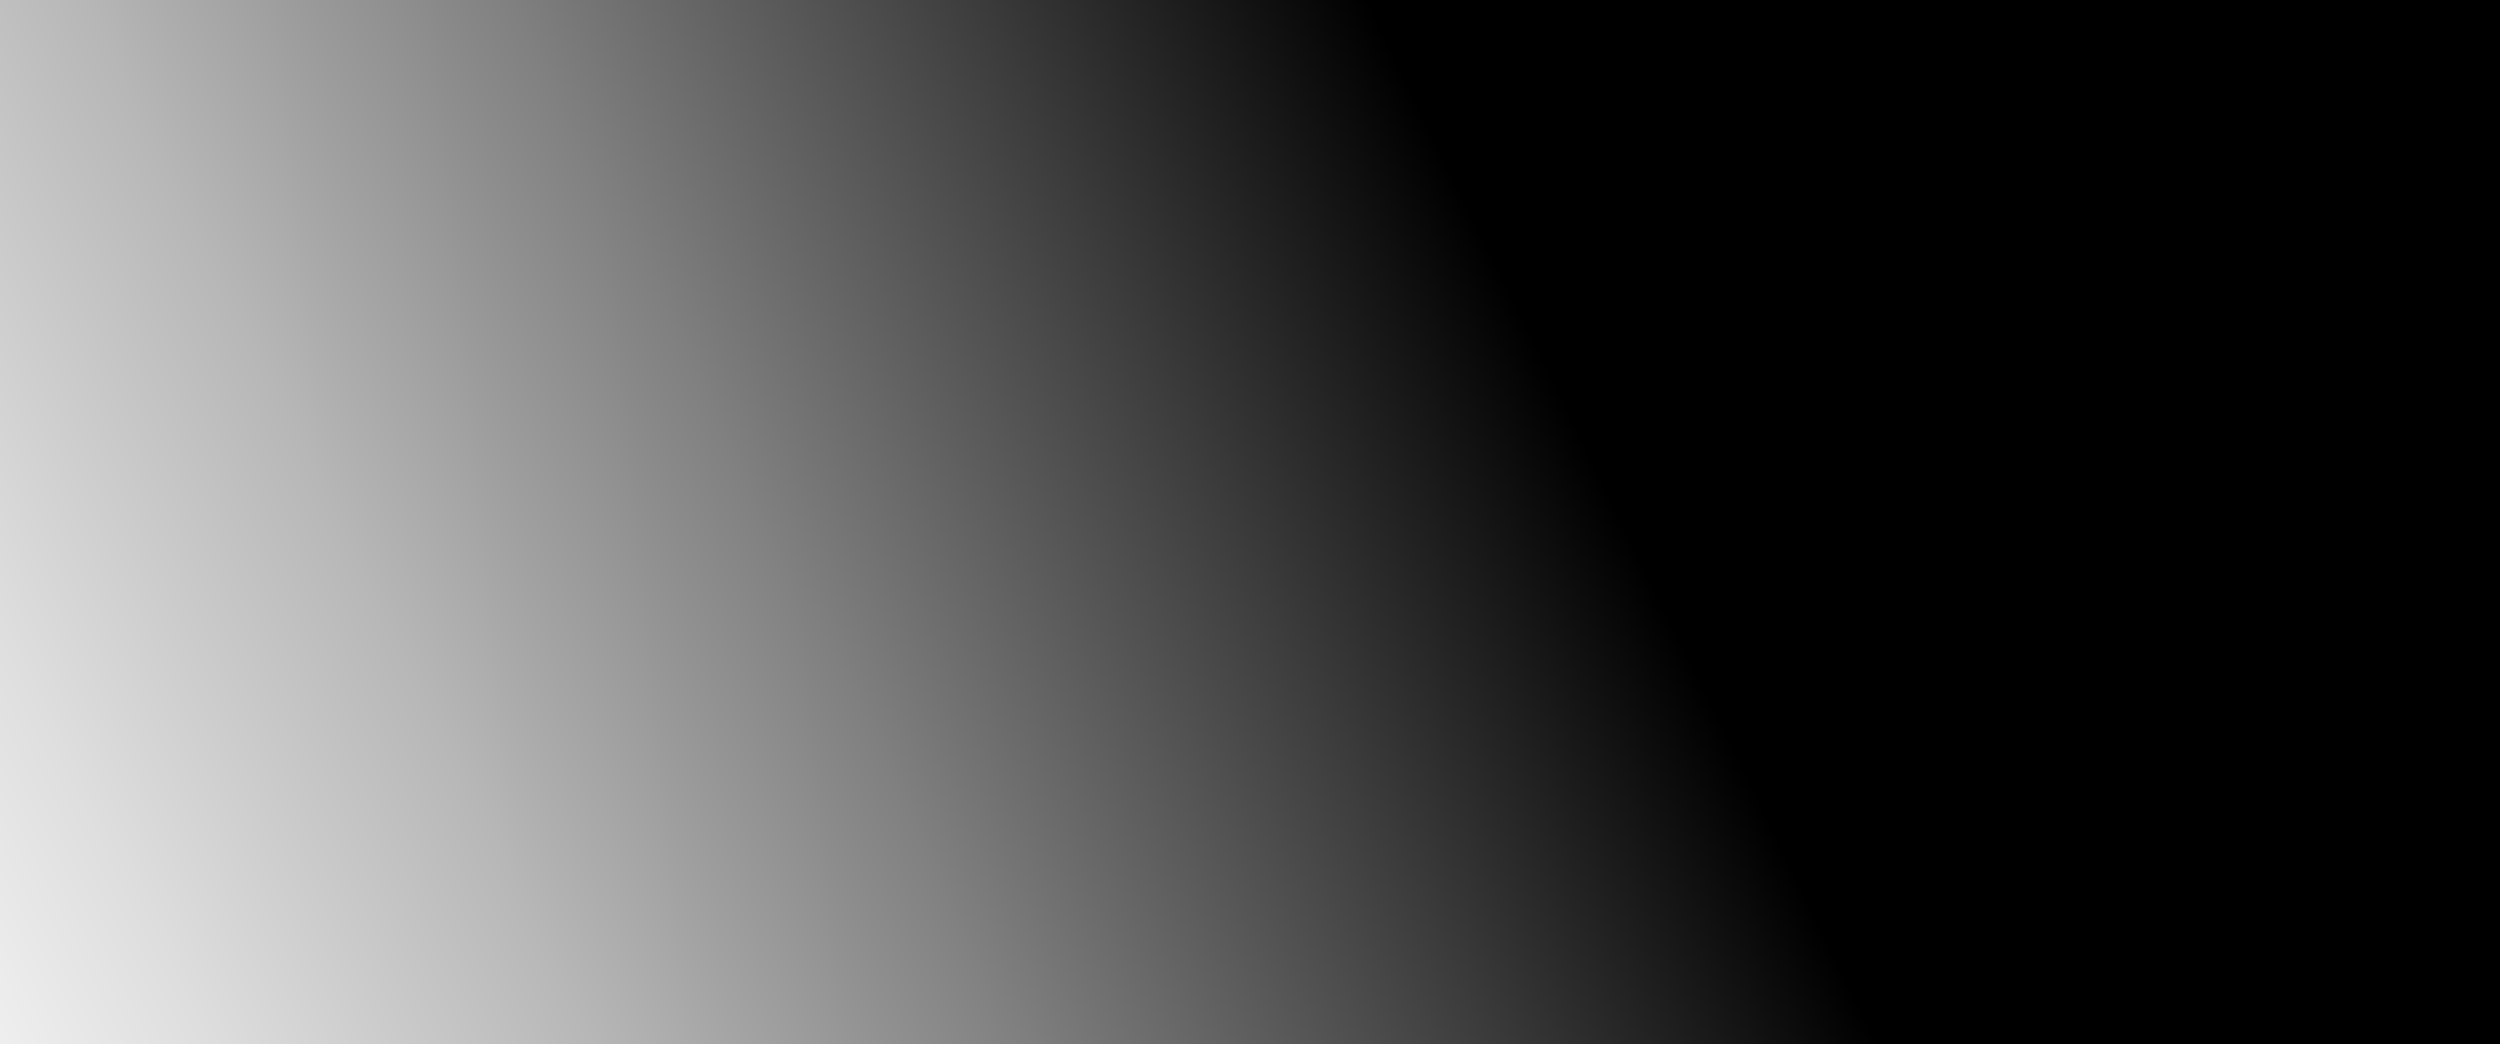 <svg xmlns="http://www.w3.org/2000/svg" xmlns:xlink="http://www.w3.org/1999/xlink" viewBox="0 0 1918 801"><rect x="0" y="0" width="1918" height="801" fill="#333333" stroke="none"/><defs><style>.a{isolation:isolate;}.b{fill:url(#a);}.c{opacity:0.64;}.c,.w{mix-blend-mode:overlay;}.d{fill:url(#b);}.e{fill:url(#c);}.f{fill:url(#d);}.g{opacity:0.72;fill:url(#e);}.h{opacity:0.58;fill:url(#f);}.aa,.ab,.ac,.i,.x{fill:#d4d7d9;}.i{opacity:0.98;}.j{opacity:0.86;fill:url(#g);}.k{opacity:0.65;fill:url(#h);}.l{fill:url(#i);}.m{fill:url(#j);}.n{opacity:0.56;fill:url(#k);}.o{opacity:0.94;fill:url(#l);}.p{opacity:0.59;fill:url(#m);}.q{fill:#a3a6a9;opacity:0.66;}.r{opacity:0.83;fill:url(#n);}.an,.s{fill:#edf0f1;}.s{opacity:0.64;}.t{opacity:0.73;fill:url(#o);}.u{fill:url(#p);}.v{fill:url(#q);}.x{opacity:0.52;}.aa,.ab,.ac,.ad,.ae,.af,.ag,.ah,.ai,.aj,.ak,.al,.am,.an,.ao,.ap,.aq,.ar,.x,.y,.z{mix-blend-mode:multiply;}.y{opacity:0.34;fill:url(#r);}.z{opacity:0.86;fill:url(#s);}.aa{opacity:0.83;}.ab{opacity:0.71;}.ac{opacity:0.56;}.ad{opacity:0.98;fill:url(#t);}.ae{opacity:0.36;fill:url(#u);}.af{opacity:0.98;fill:url(#v);}.ag{opacity:0.96;fill:url(#w);}.ah{opacity:0.54;fill:url(#x);}.ai{opacity:0.81;fill:url(#y);}.aj{opacity:0.52;fill:url(#z);}.ak{opacity:0.65;fill:url(#aa);}.al{opacity:0.89;fill:url(#ab);}.am{opacity:0.73;fill:url(#ac);}.an{opacity:0.62;}.ao{opacity:0.65;fill:url(#ad);}.ap{opacity:0.69;fill:url(#ae);}.aq{opacity:0.56;fill:url(#af);}.ar{opacity:0.92;fill:url(#ag);}.as{mix-blend-mode:screen;fill:url(#ah);}</style><linearGradient id="a" x1="-4.74" y1="400.5" x2="1923.12" y2="400.5" gradientUnits="userSpaceOnUse"><stop offset="0" stop-color="#ccedfa"/><stop offset="0.11" stop-color="#bee3f1"/><stop offset="0.32" stop-color="#98c7da"/><stop offset="0.62" stop-color="#5b9bb6"/><stop offset="0.97" stop-color="#075f83"/><stop offset="1" stop-color="#005a7f"/></linearGradient><linearGradient id="b" x1="281.23" y1="299.03" x2="281.23" y2="-470.95" gradientTransform="translate(2033.9 664.73) rotate(180)" gradientUnits="userSpaceOnUse"><stop offset="0" stop-color="#fff"/><stop offset="0.15" stop-color="#f6f6f7"/><stop offset="0.4" stop-color="#dedee0"/><stop offset="0.72" stop-color="#b7b8ba"/><stop offset="1" stop-color="#8e8f93"/></linearGradient><linearGradient id="c" x1="281.23" y1="696.58" x2="281.23" y2="27.27" xlink:href="#b"/><linearGradient id="d" x1="164" y1="802.26" x2="164" y2="299.03" xlink:href="#b"/><linearGradient id="e" x1="417.45" y1="530.28" x2="417.45" y2="193.57" xlink:href="#b"/><linearGradient id="f" x1="515.2" y1="880.53" x2="515.2" y2="648.49" xlink:href="#b"/><linearGradient id="g" x1="1330.26" y1="1305.56" x2="1330.26" y2="329.17" xlink:href="#b"/><linearGradient id="h" x1="1513.35" y1="721" x2="1513.35" y2="443.19" xlink:href="#b"/><linearGradient id="i" x1="1860.84" y1="842.52" x2="1860.84" y2="361.93" xlink:href="#b"/><linearGradient id="j" x1="1917.89" y1="842.52" x2="1917.89" y2="62.49" xlink:href="#b"/><linearGradient id="k" x1="910.16" y1="693.31" x2="910.16" y2="-130.49" xlink:href="#b"/><linearGradient id="l" x1="1406.14" y1="498.69" x2="1406.14" y2="64.13" xlink:href="#b"/><linearGradient id="m" x1="728.49" y1="570.22" x2="728.49" y2="-113.09" xlink:href="#b"/><linearGradient id="n" x1="880.01" y1="-35.62" x2="880.01" y2="-463.43" xlink:href="#b"/><linearGradient id="o" x1="1155.16" y1="16.74" x2="1155.16" y2="-515.77" xlink:href="#b"/><linearGradient id="p" x1="1926.89" y1="62.49" x2="1926.89" y2="-470.94" xlink:href="#b"/><linearGradient id="q" x1="1861.82" y1="361.93" x2="1861.82" y2="-249.52" xlink:href="#b"/><linearGradient id="r" x1="893.72" y1="3155.83" x2="893.72" y2="120.39" gradientTransform="translate(1557.14 -657.13) rotate(90)" xlink:href="#b"/><linearGradient id="s" x1="1057.63" y1="2428.17" x2="1057.63" y2="-527.5" gradientTransform="translate(1557.14 -657.13) rotate(90)" xlink:href="#b"/><linearGradient id="t" x1="974.09" y1="1027.15" x2="974.09" y2="761.36" gradientTransform="translate(1557.14 -657.13) rotate(90)" xlink:href="#b"/><linearGradient id="u" x1="1057.63" y1="1814.67" x2="1057.63" y2="525.82" gradientTransform="translate(1557.14 -657.13) rotate(90)" xlink:href="#b"/><linearGradient id="v" x1="1325.68" y1="1410.75" x2="1325.68" y2="929.74" gradientTransform="translate(1557.14 -657.13) rotate(90)" xlink:href="#b"/><linearGradient id="w" x1="1030.51" y1="867.3" x2="1030.51" y2="481.39" gradientTransform="translate(1557.14 -657.13) rotate(90)" xlink:href="#b"/><linearGradient id="x" x1="1288.87" y1="1109.26" x2="1288.87" y2="286.66" gradientTransform="translate(1557.14 -657.13) rotate(90)" xlink:href="#b"/><linearGradient id="y" x1="1393.67" y1="785.35" x2="1393.67" y2="259.3" gradientTransform="translate(1557.14 -657.13) rotate(90)" xlink:href="#b"/><linearGradient id="z" x1="686.19" y1="589.36" x2="686.19" y2="53.86" gradientTransform="translate(1557.14 -657.13) rotate(90)" xlink:href="#b"/><linearGradient id="aa" x1="939.12" y1="430.61" x2="939.12" y2="212.6" gradientTransform="translate(1557.14 -657.13) rotate(90)" xlink:href="#b"/><linearGradient id="ab" x1="723.78" y1="797.07" x2="723.78" y2="-277.82" gradientTransform="translate(1557.14 -657.13) rotate(90)" xlink:href="#b"/><linearGradient id="ac" x1="703.83" y1="49.38" x2="703.83" y2="-651.84" gradientTransform="translate(1557.14 -657.13) rotate(90)" xlink:href="#b"/><linearGradient id="ad" x1="862.77" y1="-105.54" x2="862.77" y2="-496.93" gradientTransform="translate(1557.14 -657.13) rotate(90)" xlink:href="#b"/><linearGradient id="ae" x1="1262.86" y1="221.52" x2="1262.86" y2="-717.72" gradientTransform="translate(1557.14 -657.13) rotate(90)" xlink:href="#b"/><linearGradient id="af" x1="1319.26" y1="374.34" x2="1319.26" y2="-259.5" gradientTransform="translate(1557.14 -657.13) rotate(90)" xlink:href="#b"/><linearGradient id="ag" x1="1088.43" y1="-340.85" x2="1088.43" y2="-521.43" gradientTransform="translate(1557.14 -657.13) rotate(90)" xlink:href="#b"/><linearGradient id="ah" x1="323.99" y1="-794.65" x2="974.05" y2="532.38" gradientTransform="translate(657.6 1261.4) rotate(-90)" gradientUnits="userSpaceOnUse"><stop offset="0" stop-color="#fff"/><stop offset="0.08" stop-color="#f6f6f6"/><stop offset="0.22" stop-color="#dedede"/><stop offset="0.4" stop-color="#b7b7b7"/><stop offset="0.6" stop-color="gray"/><stop offset="0.82" stop-color="#3b3b3b"/><stop offset="1"/></linearGradient></defs><g class="a"><rect class="b" width="1918" height="801"/><g class="c"><polygon class="d" points="1918 801 1918 430.47 1587.33 637.46 1729.82 801 1918 801"/><polygon class="e" points="1918 176.22 1821.79 0 1794.07 0 1587.33 637.46 1918 430.47 1918 176.22"/><polygon class="f" points="1918 0 1821.79 0 1918 176.22 1918 0"/><polygon class="g" points="1601.8 471.16 1521.9 240.78 1711 134.45 1601.8 471.16"/><polygon class="h" points="1502.64 0 1505.87 16.24 1534.76 0 1502.64 0"/><polygon class="i" points="911.69 0 862.38 43.94 1375.19 131.43 1349.03 0 911.69 0"/><polygon class="j" points="550.18 0 515.36 335.56 891.91 0 550.18 0"/><polygon class="k" points="386.46 0 338.51 221.54 702.57 77.08 526.88 0 386.46 0"/><polygon class="l" points="48.56 0 232.01 302.8 297.55 0 48.56 0"/><polygon class="m" points="0 541.4 232.01 302.8 48.56 0 0 0 0 541.4"/><polygon class="n" points="716.49 0 991.97 795.23 1530.98 112.07 874.09 0 716.49 0"/><polygon class="o" points="905.59 600.61 349.93 326.8 755.05 166.05 905.59 600.61"/><polygon class="p" points="1680.68 704.13 930.13 777.82 1469.26 94.51 1680.68 704.13"/><polygon class="q" points="1584.54 801 1553.91 765.85 1280.66 792.67 1299.41 801 1584.54 801"/><polygon class="r" points="1267.27 801 1040.49 700.35 1088.01 801 1267.27 801"/><polygon class="s" points="909.05 801 1149.33 719.62 106.18 205.58 240.2 801 909.05 801"/><polygon class="t" points="1140.76 801 1068.51 648 616.72 801 1140.76 801"/><polygon class="u" points="214 801 0 645.28 0 801 214 801"/><polygon class="v" points="344.16 801 232.01 302.8 0 541.4 0 645.28 214 801 344.16 801"/></g><g class="w"><polygon class="x" points="768.61 0 783.55 12.18 786.41 0 768.61 0"/><polygon class="y" points="0 173.63 1436.75 473.18 1045.83 0 0 0 0 173.63"/><polygon class="z" points="1698.49 801 716.18 0 0 0 0 801 1698.49 801"/><polygon class="aa" points="0 371.43 0 678.6 403.63 474.75 0 371.43"/><polygon class="ab" points="620.36 801 193.81 472.69 0 570.57 0 801 620.36 801"/><polygon class="ac" points="0 85.12 0 297.62 149.27 528.05 440.27 104.72 0 85.12"/><polygon class="ad" points="795.78 196.78 638.55 457.19 529.99 176.75 795.78 196.78"/><polygon class="ae" points="986.53 801 676.44 0 372.62 0 0 542.04 0 801 986.53 801"/><polygon class="af" points="589.42 801 627.4 536.1 146.39 536.1 490.54 801 589.42 801"/><polygon class="ag" points="875.08 189.63 1075.75 557.14 689.84 496.44 875.08 189.63"/><polygon class="ah" points="770.8 801 1270.49 581.01 516.8 462.49 468.26 801 770.8 801"/><polygon class="ai" points="1278.32 801 1095.9 672.09 803.11 801 1278.32 801"/><polygon class="aj" points="981.43 0 967.78 58.13 1198.69 0 981.43 0"/><polygon class="ak" points="1344.54 180.71 1207.18 383.27 1126.53 235.59 1344.54 180.71"/><polygon class="al" points="1602.45 0 1834.96 133.31 1816.95 0 1602.45 0"/><polygon class="am" points="1564.81 0 1507.76 93.41 1779.99 0 1564.81 0"/><polygon class="an" points="1918 801 1918 0 1387.37 0 844.19 801 1918 801"/><polygon class="ao" points="1918 0 1666.68 0 1858.37 411.3 1918 242.43 1918 0"/><polygon class="ap" points="1918 801 1918 456.93 1884.99 410.46 1493.93 801 1918 801"/><polygon class="aq" points="1538.54 801 1816.64 523.27 1182.8 626.94 1429.1 801 1538.54 801"/><polygon class="ar" points="1918 388.9 1897.99 445.56 1918 473.7 1918 388.9"/></g><rect class="as" width="1918" height="801"/></g></svg>